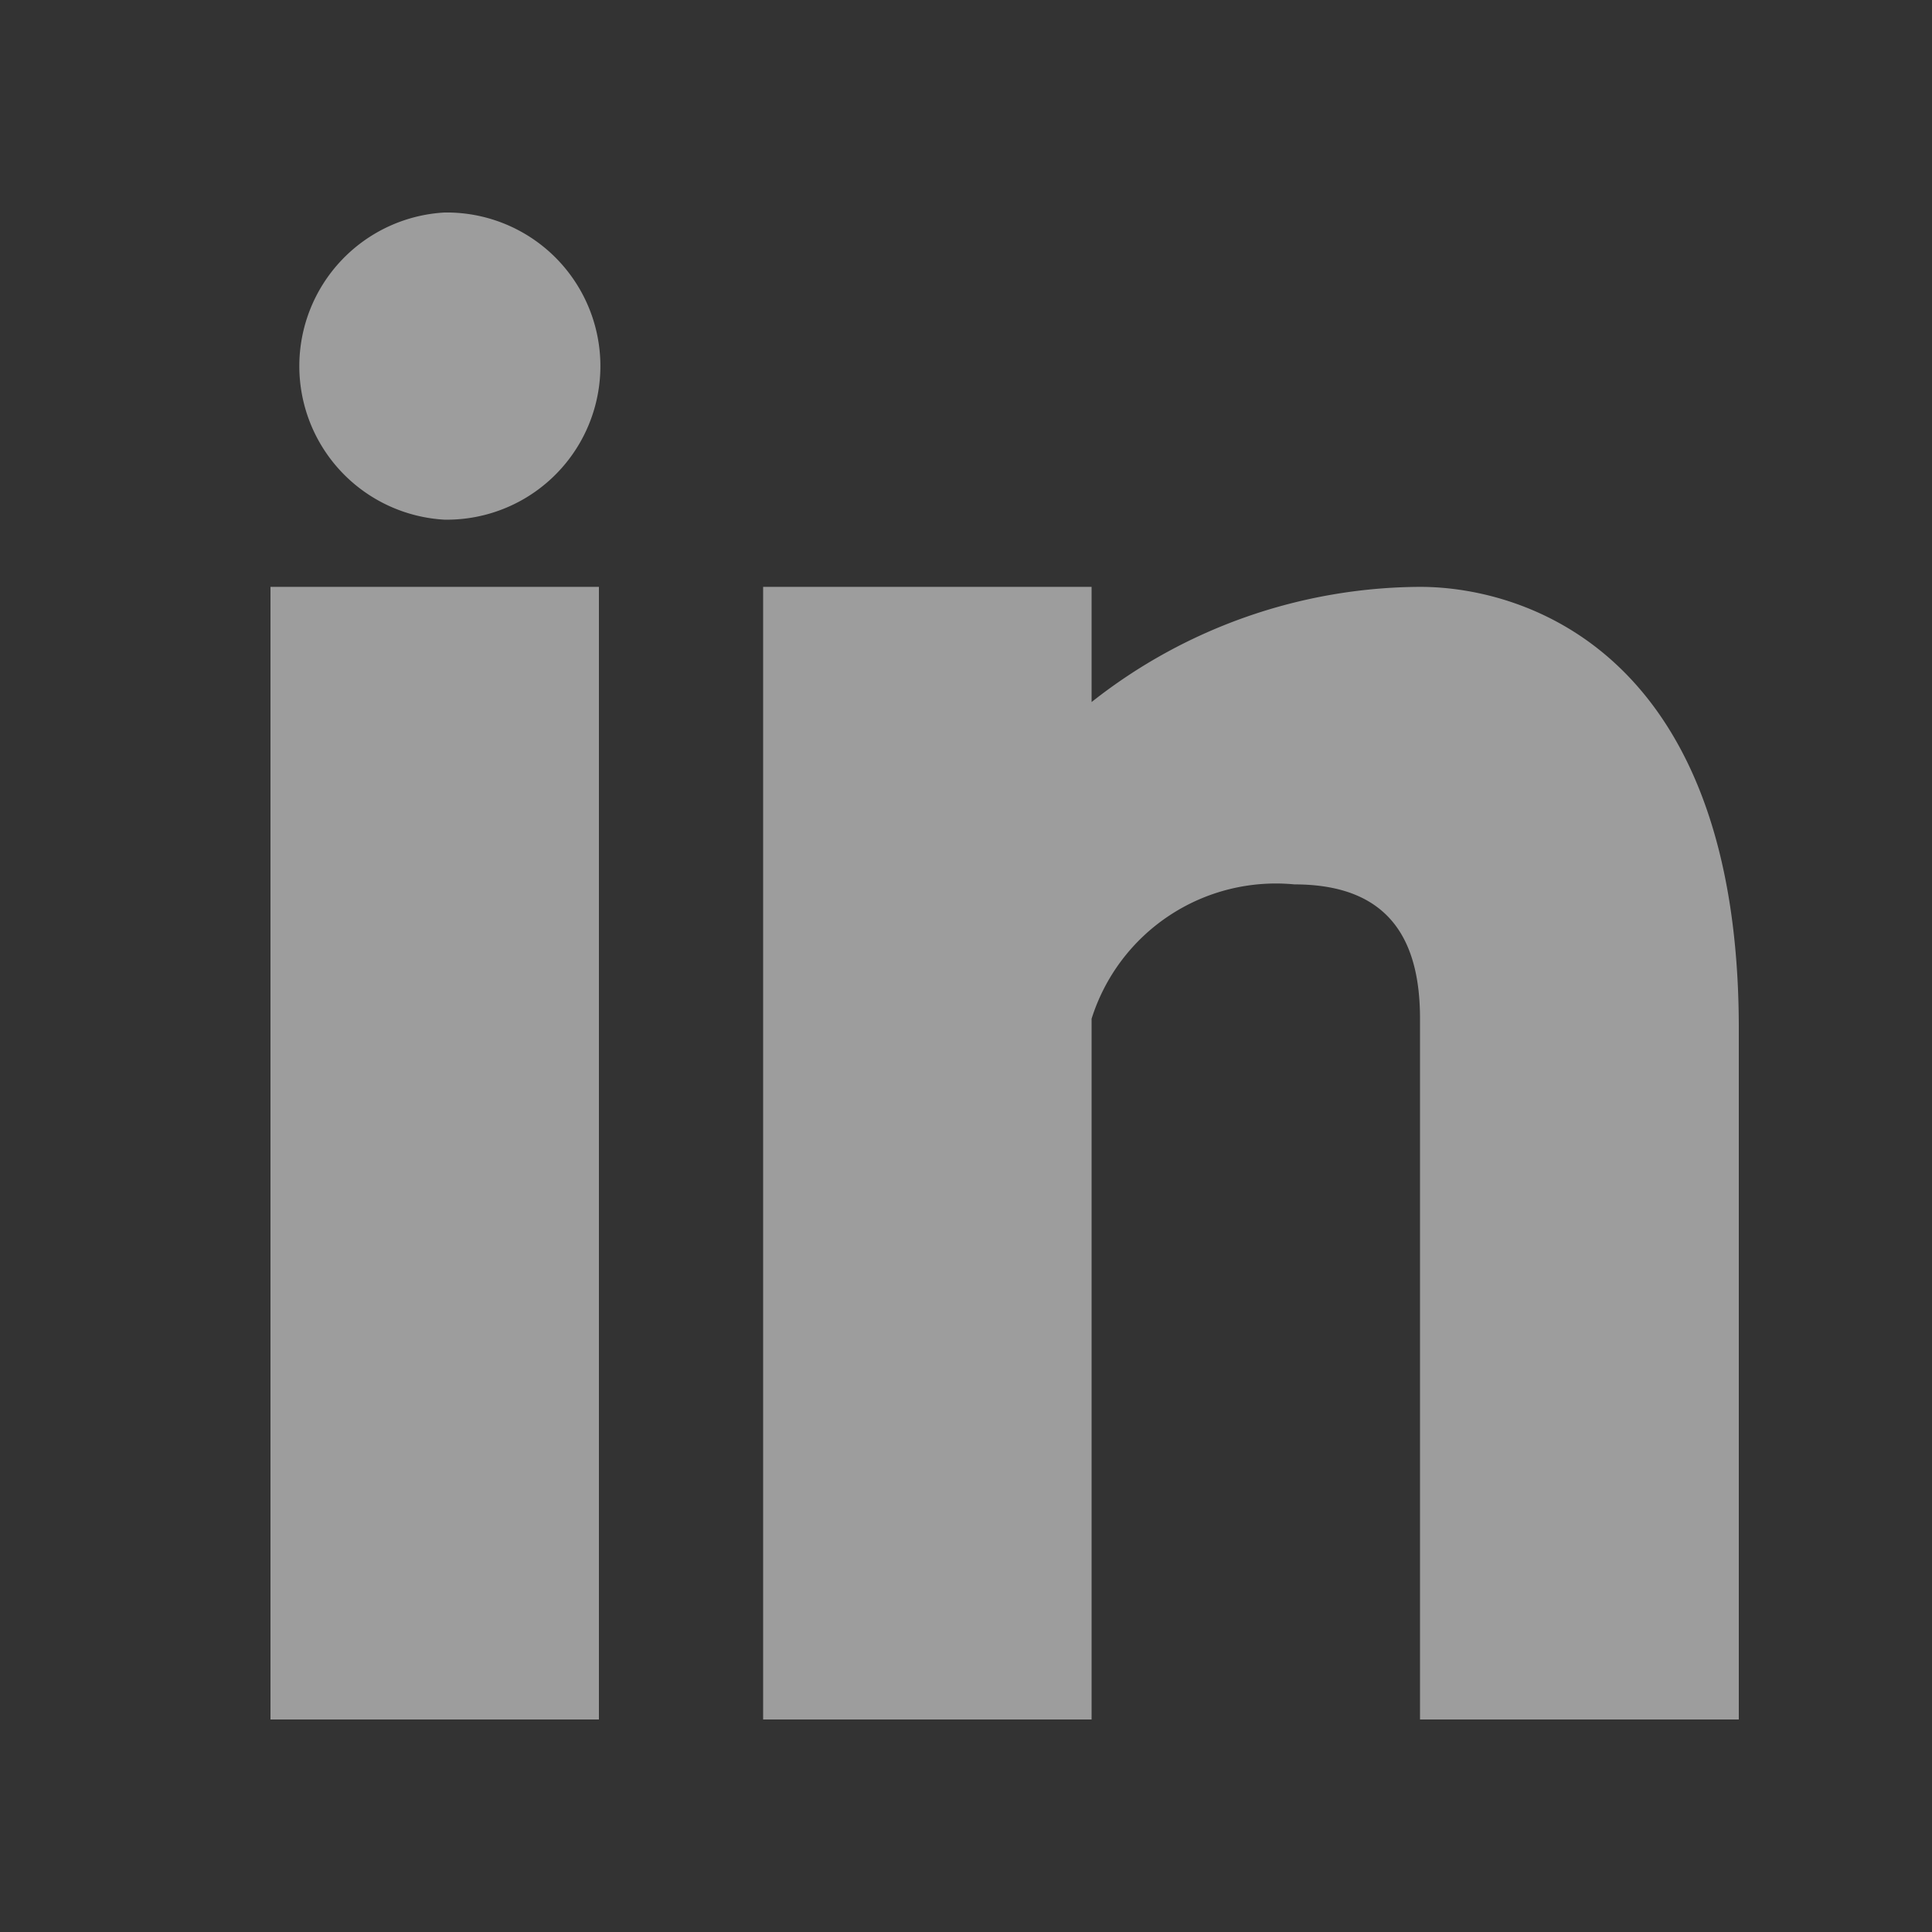 <?xml version="1.0" encoding="UTF-8"?> <svg xmlns="http://www.w3.org/2000/svg" width="50" height="50" viewBox="0 0 50 50"><rect x="0" y="0" width="50" height="50" fill="#333333" stroke="none"/><path d="M45 44.5h-8.25V26.366c0-1.987-.75-3.478-3.25-3.478a5 5 0 0 0-5.25 3.478V44.5h-8.5V15.188h8.5v2.981a13.805 13.805 0 0 1 8.5-2.981c2.75 0 8.25 1.739 8.25 11.427ZM11.5 13.449a3.981 3.981 0 0 1 0-7.949 3.975 3.975 0 1 1 0 7.949Zm4 31.051H7V15.188h8.5Z" fill="#fff" fill-rule="evenodd" opacity=".52"></path><path fill="none" d="M0 0h50v50H0z"></path></svg> 